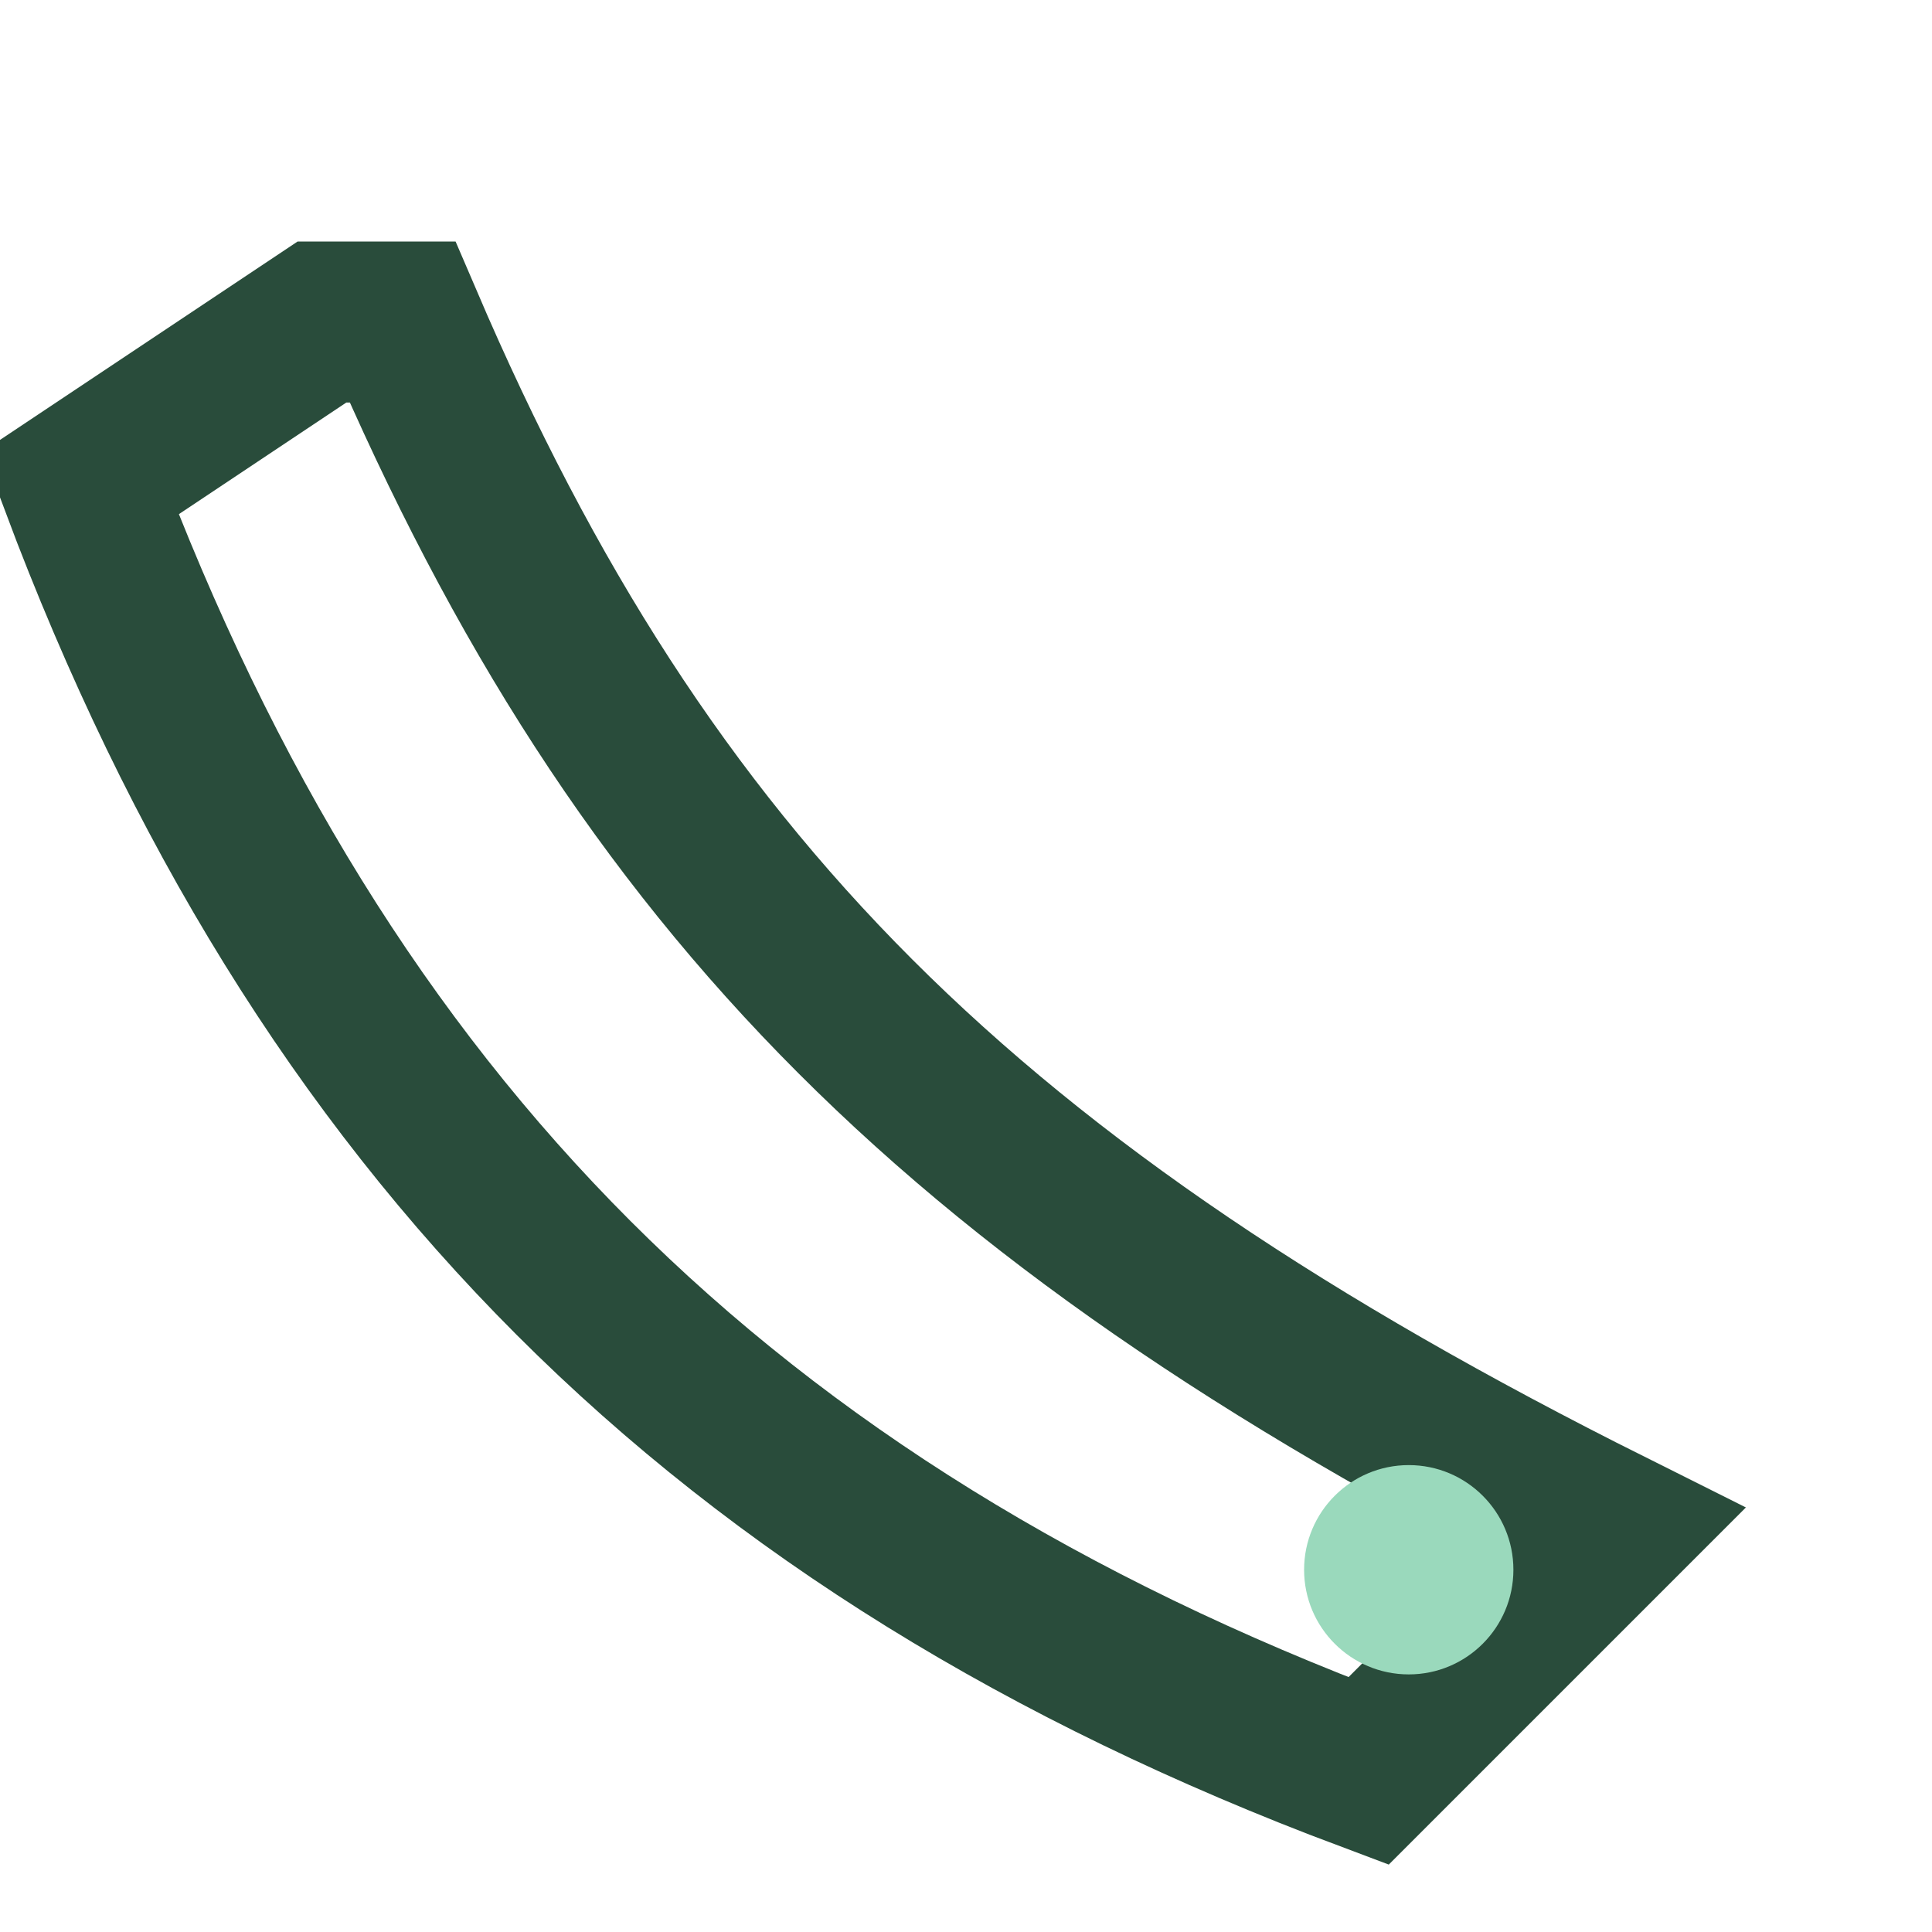 <?xml version="1.0" encoding="UTF-8"?>
<svg xmlns="http://www.w3.org/2000/svg" width="24" height="24" viewBox="0 0 24 24"><path d="M5 4c3 7 7 11 15 15l-3 3c-8-3-13-8-16-16l3-2z" fill="none" stroke="#294C3B" stroke-width="2"/><circle cx="17.5" cy="19.5" r="1.3" fill="#9AD9BC"/></svg>